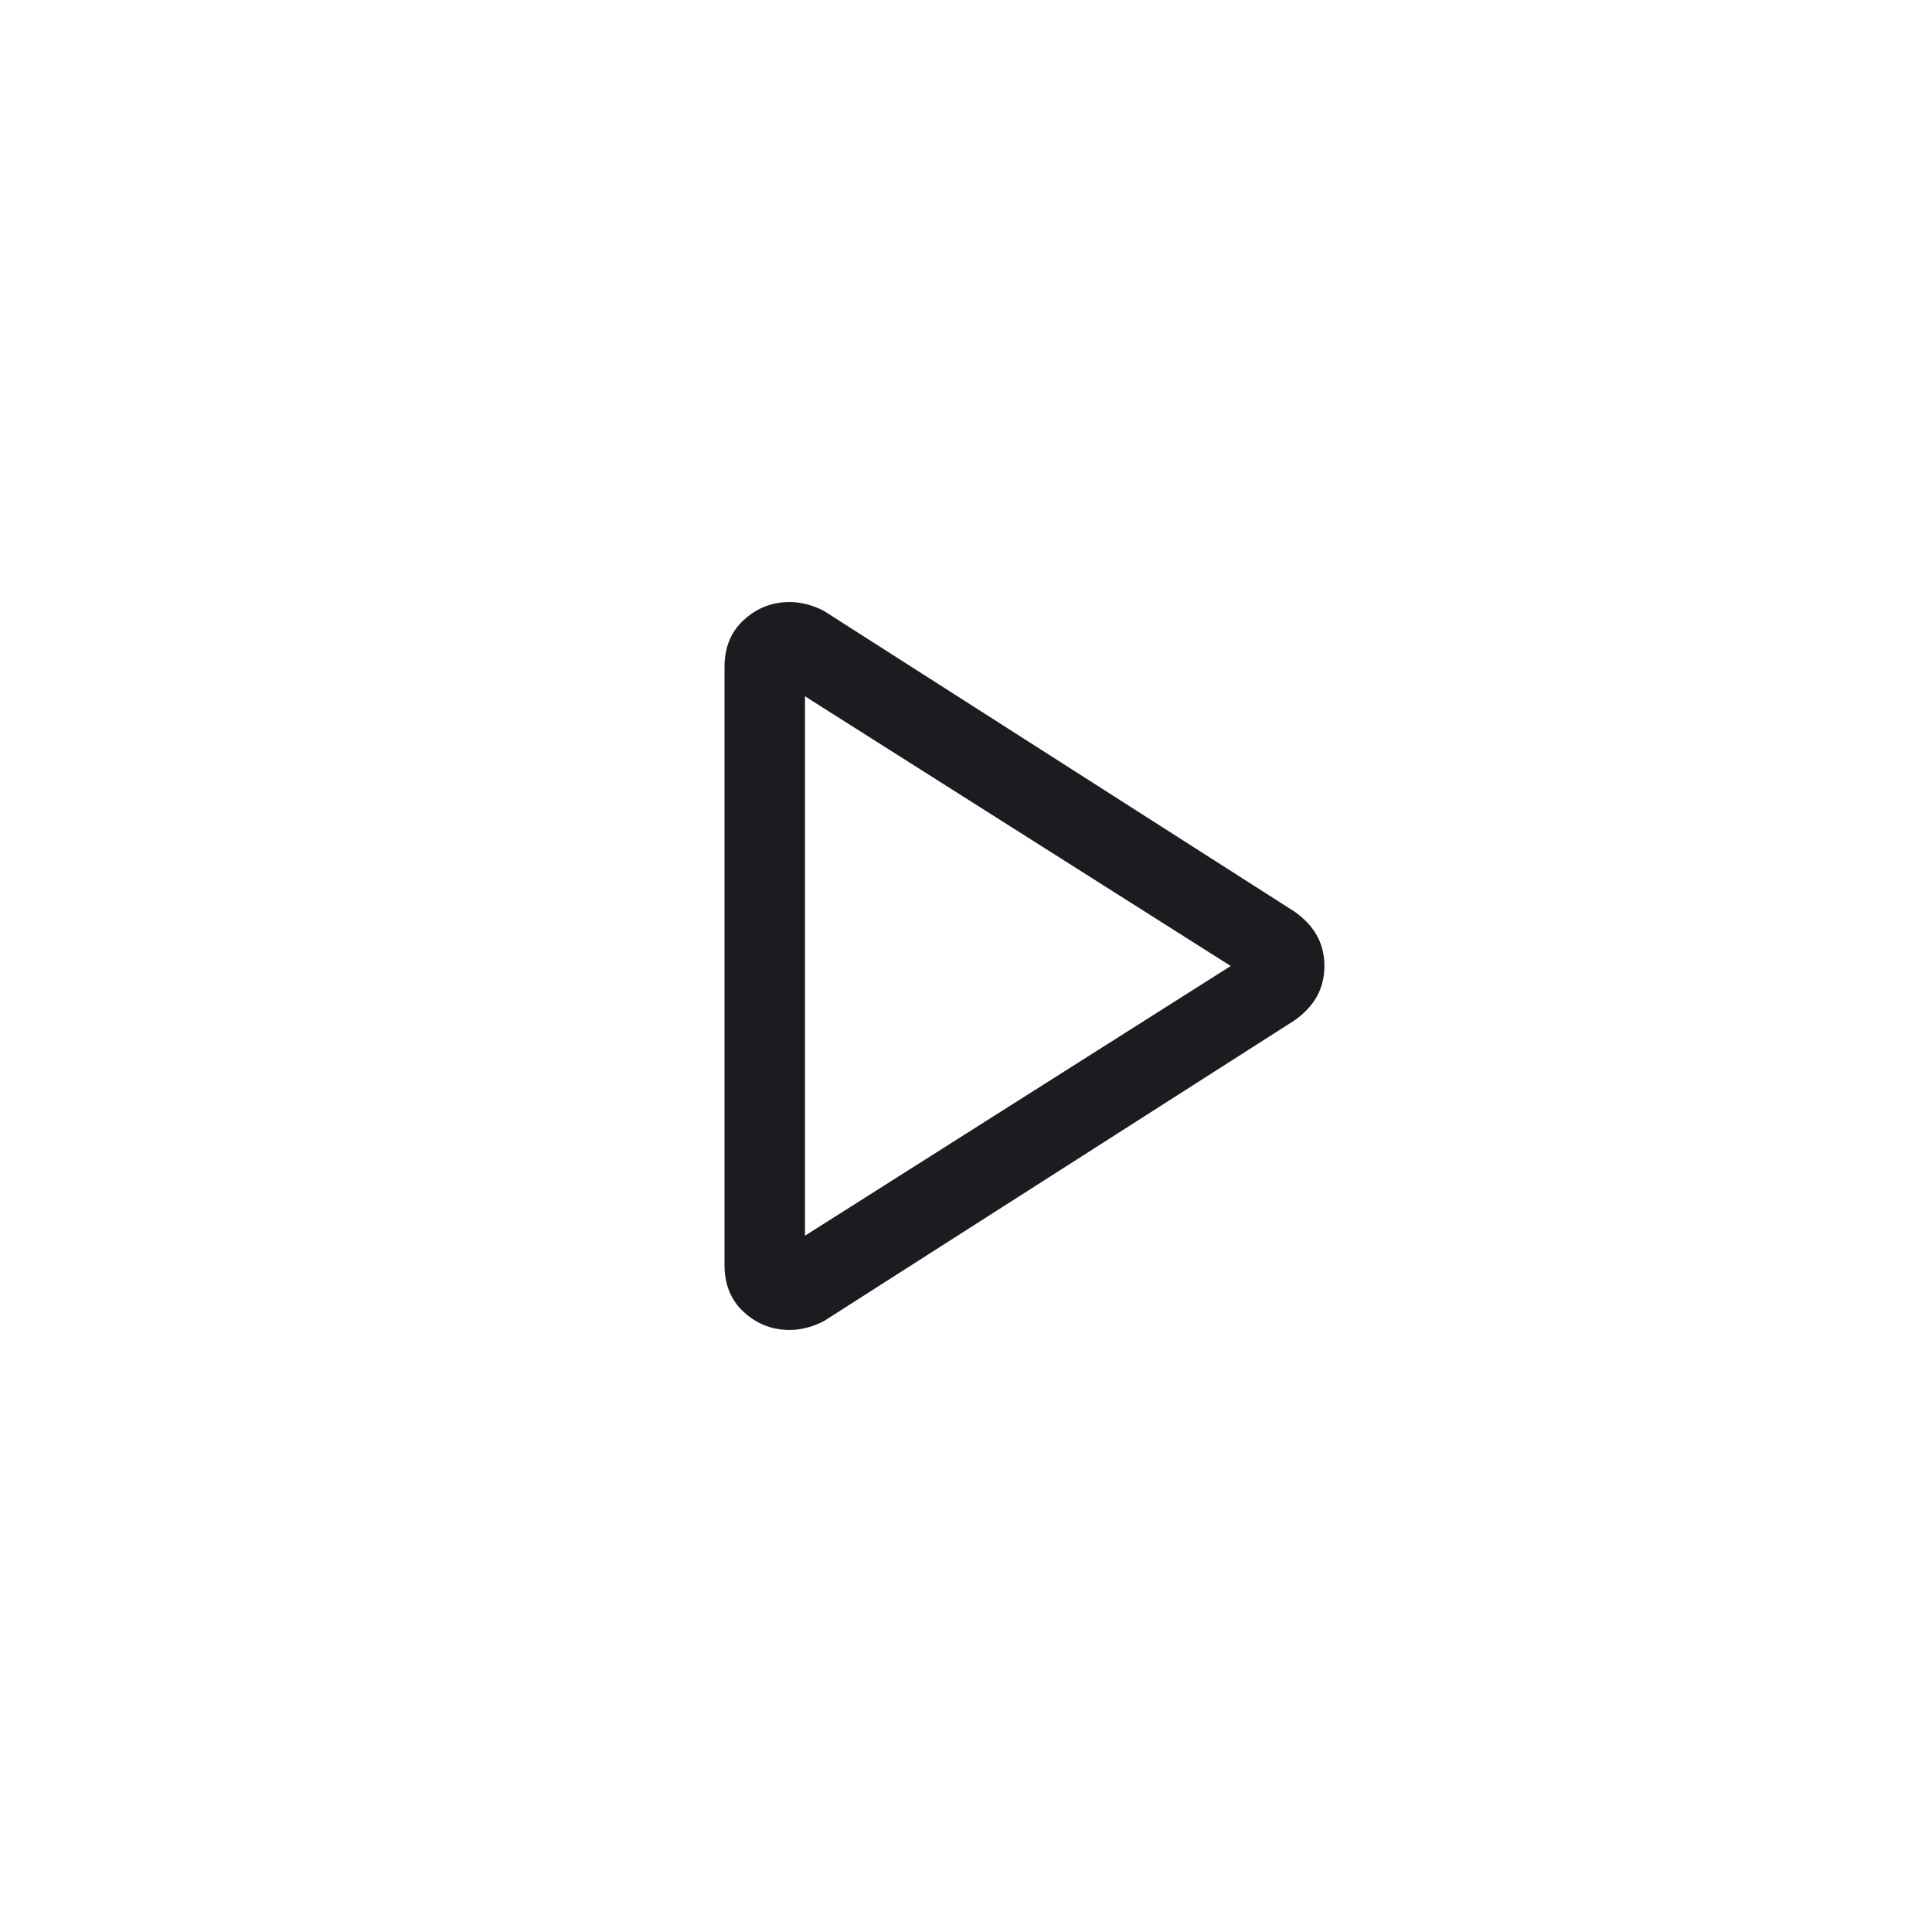 <svg width="44" height="44" viewBox="0 0 44 44" fill="none" xmlns="http://www.w3.org/2000/svg">
    <mask id="mask0_229_1906" style="mask-type:alpha" maskUnits="userSpaceOnUse" x="0" y="0" width="44" height="44">
    <rect width="44" height="44" fill="#D9D9D9"/>
    </mask>
    <g mask="url(#mask0_229_1906)">
    <path d="M16.5 28.808V15.192C16.5 14.743 16.648 14.384 16.944 14.115C17.24 13.846 17.586 13.711 17.981 13.711C18.11 13.711 18.241 13.728 18.374 13.762C18.507 13.796 18.638 13.847 18.767 13.915L29.478 20.759C29.706 20.919 29.877 21.101 29.991 21.306C30.105 21.51 30.162 21.741 30.162 22C30.162 22.259 30.105 22.49 29.991 22.694C29.877 22.899 29.706 23.081 29.478 23.241L18.767 30.085C18.638 30.153 18.507 30.204 18.374 30.238C18.241 30.272 18.11 30.289 17.981 30.289C17.586 30.289 17.24 30.154 16.944 29.885C16.648 29.616 16.5 29.257 16.5 28.808ZM18.333 28.142L28.029 22L18.333 15.858V28.142Z" fill="#1C1B1F"/>
    </g>
    </svg>
    